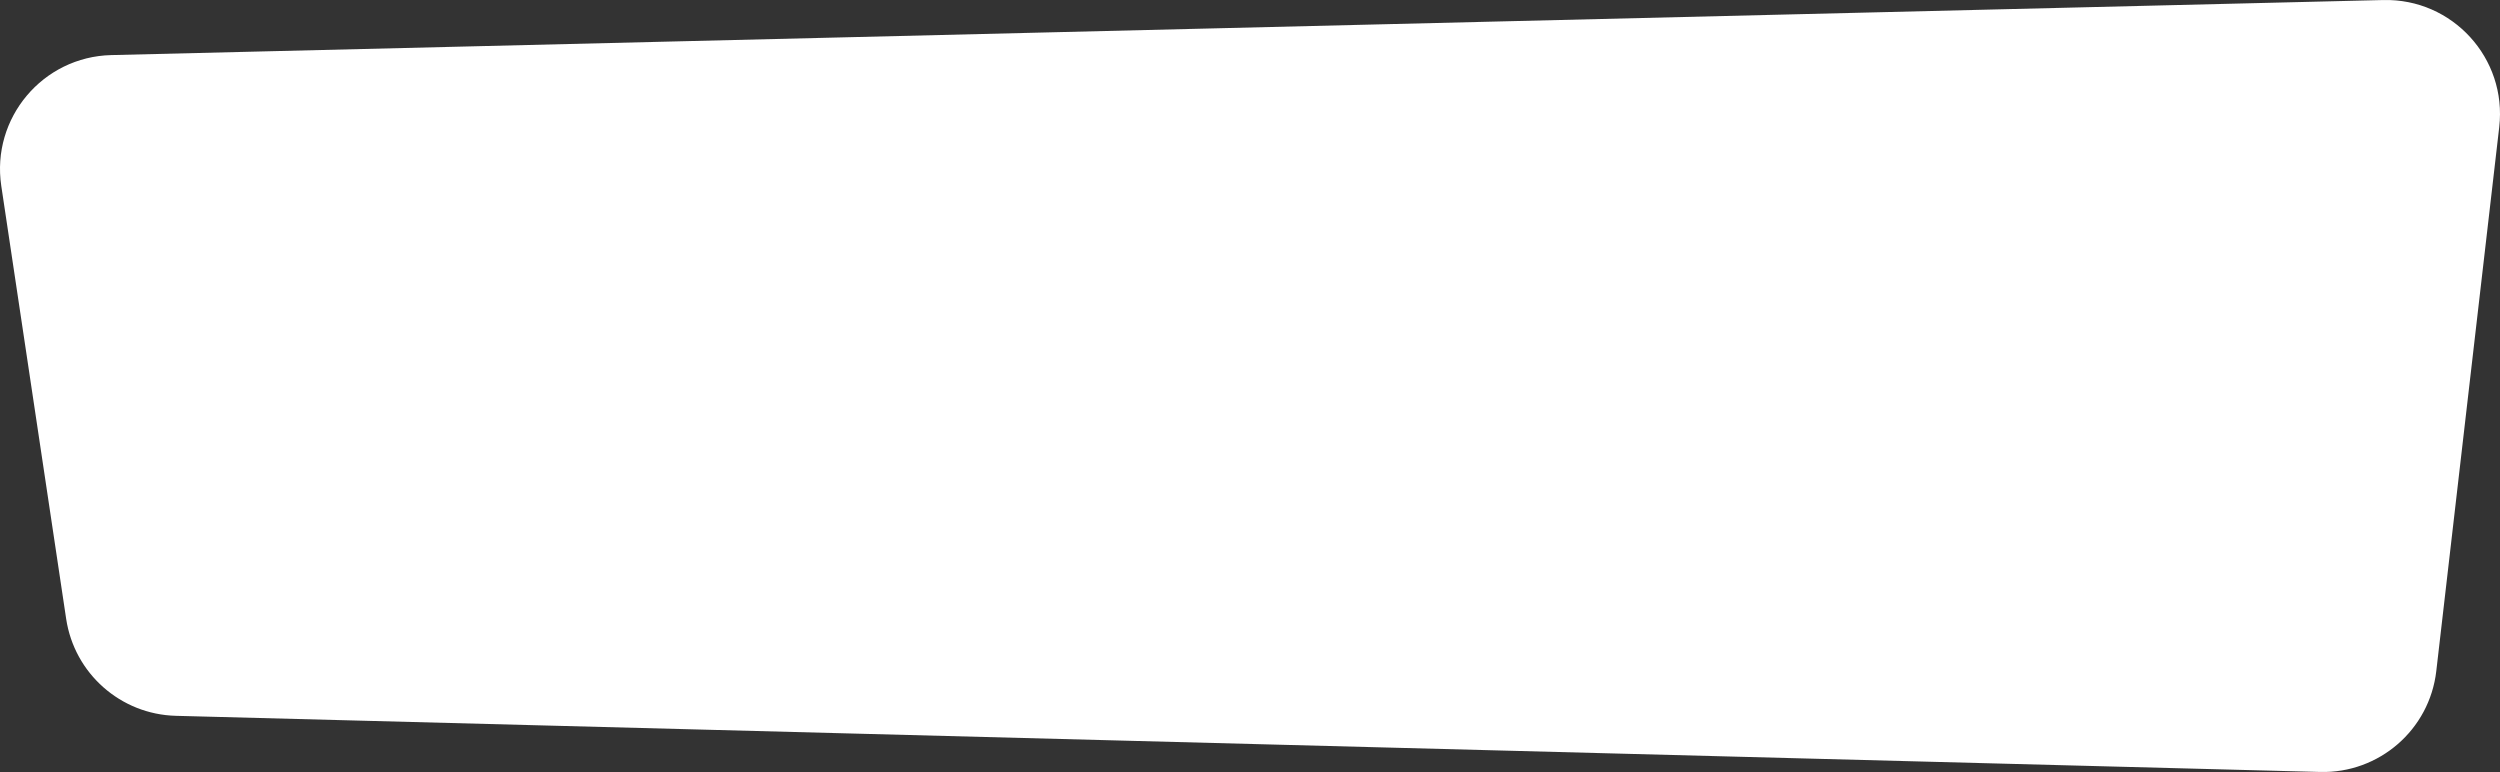<?xml version="1.0" encoding="UTF-8"?> <svg xmlns="http://www.w3.org/2000/svg" width="4124" height="1274" viewBox="0 0 4124 1274" fill="none"><rect x="0" y="0" width="4124" height="1274" fill="#333333" stroke="none"/> <path d="M290.138 1180.82C198.956 1178.44 122.641 1110.95 109.122 1020.74L2.112 306.702C-14.651 194.849 70.424 93.619 183.494 90.879L3931.41 0.056C4045.6 -2.711 4135.86 96.153 4122.73 209.624L4018.89 1107.08C4007.7 1203.79 3924.53 1275.96 3827.2 1273.42L290.138 1180.82Z" fill="white"></path> </svg> 